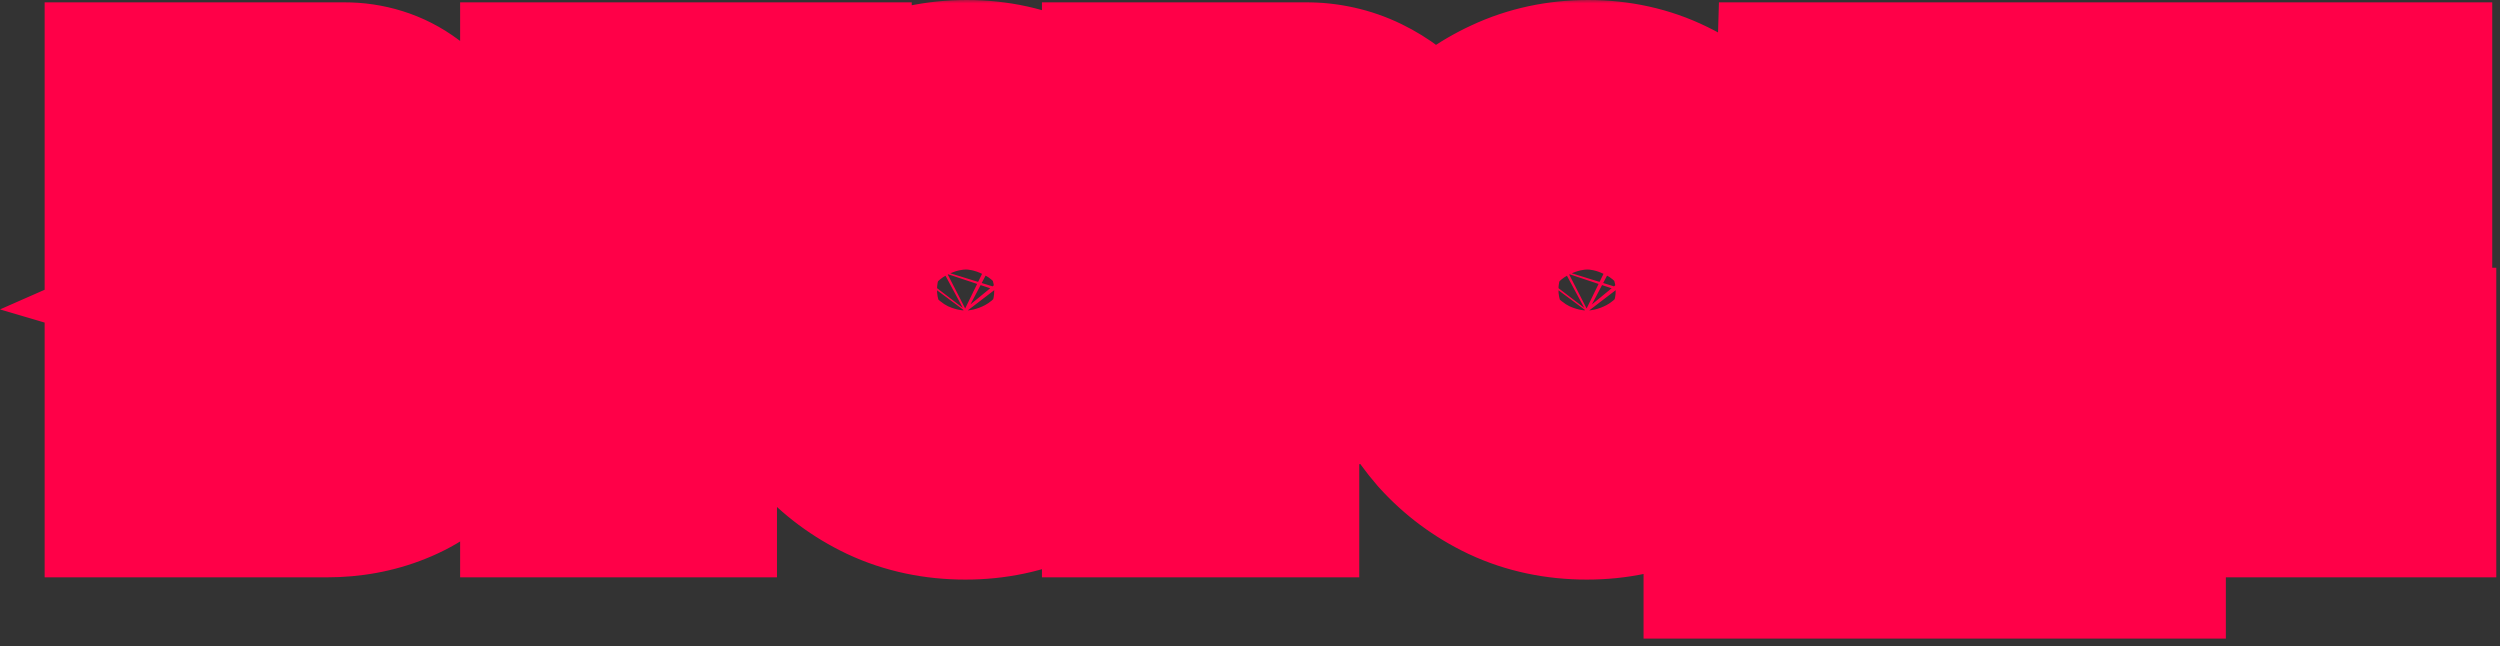 <?xml version="1.0" encoding="UTF-8"?> <svg xmlns="http://www.w3.org/2000/svg" width="294" height="76" viewBox="0 0 294 76" fill="none"><rect x="0" y="0" width="294" height="76" fill="#333333" stroke="none"/><mask id="path-1-outside-1_8_346" maskUnits="userSpaceOnUse" x="-0.672" y="-0.105" width="295" height="76" fill="black"><rect fill="white" x="-0.672" y="-0.105" width="295" height="76"></rect><path d="M50.566 43.196C50.566 45.316 50.018 47.1 48.923 48.549C47.827 49.962 46.343 51.04 44.471 51.782C42.633 52.524 40.619 52.895 38.429 52.895H20.25V15.265H40.39C42.156 15.265 43.676 15.742 44.948 16.696C46.255 17.615 47.244 18.816 47.916 20.3C48.622 21.749 48.976 23.268 48.976 24.858C48.976 26.66 48.516 28.374 47.598 29.999C46.679 31.624 45.336 32.826 43.57 33.603C45.725 34.239 47.421 35.387 48.658 37.048C49.93 38.709 50.566 40.758 50.566 43.196ZM43.199 41.818C43.199 40.864 43.004 40.016 42.616 39.274C42.227 38.497 41.697 37.896 41.026 37.472C40.39 37.013 39.648 36.783 38.8 36.783H27.564V46.694H38.429C39.312 46.694 40.107 46.482 40.814 46.058C41.556 45.599 42.139 44.998 42.563 44.256C42.987 43.514 43.199 42.701 43.199 41.818ZM27.564 21.519V31.006H37.316C38.128 31.006 38.87 30.812 39.542 30.423C40.213 30.034 40.743 29.487 41.132 28.78C41.556 28.073 41.768 27.225 41.768 26.236C41.768 25.282 41.573 24.452 41.185 23.745C40.831 23.038 40.337 22.491 39.701 22.102C39.1 21.713 38.411 21.519 37.634 21.519H27.564ZM69.112 52.895V15.265H92.219V21.678H76.373V52.895H69.112ZM113.531 53.16C110.775 53.16 108.267 52.63 106.005 51.57C103.779 50.51 101.854 49.079 100.228 47.277C98.638 45.44 97.402 43.39 96.518 41.129C95.635 38.832 95.193 36.483 95.193 34.08C95.193 31.571 95.653 29.186 96.571 26.925C97.525 24.628 98.815 22.597 100.44 20.83C102.101 19.028 104.044 17.615 106.27 16.59C108.532 15.53 111.005 15 113.69 15C116.411 15 118.884 15.548 121.11 16.643C123.372 17.738 125.297 19.205 126.887 21.042C128.477 22.879 129.714 24.929 130.597 27.19C131.481 29.451 131.922 31.783 131.922 34.186C131.922 36.659 131.463 39.044 130.544 41.341C129.626 43.602 128.336 45.634 126.675 47.436C125.05 49.203 123.107 50.598 120.845 51.623C118.619 52.648 116.181 53.16 113.531 53.16ZM102.613 34.08C102.613 35.705 102.861 37.278 103.355 38.797C103.85 40.316 104.557 41.677 105.475 42.878C106.429 44.044 107.578 44.98 108.92 45.687C110.298 46.358 111.853 46.694 113.584 46.694C115.351 46.694 116.923 46.341 118.301 45.634C119.679 44.892 120.828 43.92 121.746 42.719C122.665 41.482 123.354 40.122 123.813 38.638C124.308 37.119 124.555 35.599 124.555 34.08C124.555 32.455 124.29 30.9 123.76 29.416C123.266 27.897 122.541 26.554 121.587 25.388C120.669 24.187 119.52 23.25 118.142 22.579C116.8 21.872 115.28 21.519 113.584 21.519C111.782 21.519 110.192 21.89 108.814 22.632C107.472 23.339 106.341 24.293 105.422 25.494C104.504 26.695 103.797 28.038 103.302 29.522C102.843 31.006 102.613 32.525 102.613 34.08ZM137.533 52.895V15.265H153.486C155.217 15.265 156.807 15.618 158.256 16.325C159.704 17.032 160.959 17.986 162.019 19.187C163.114 20.388 163.962 21.731 164.563 23.215C165.163 24.699 165.464 26.218 165.464 27.773C165.464 29.893 164.969 31.907 163.98 33.815C162.99 35.723 161.63 37.278 159.899 38.479C158.167 39.68 156.118 40.281 153.751 40.281H144.847V52.895H137.533ZM144.847 33.868H153.327C154.21 33.868 155.005 33.621 155.712 33.126C156.418 32.631 156.984 31.925 157.408 31.006C157.832 30.052 158.044 28.974 158.044 27.773C158.044 26.466 157.796 25.353 157.302 24.434C156.842 23.515 156.224 22.826 155.447 22.367C154.705 21.908 153.892 21.678 153.009 21.678H144.847V33.868ZM186.613 53.16C183.857 53.16 181.349 52.63 179.087 51.57C176.861 50.51 174.936 49.079 173.31 47.277C171.72 45.44 170.484 43.39 169.6 41.129C168.717 38.832 168.275 36.483 168.275 34.08C168.275 31.571 168.735 29.186 169.653 26.925C170.607 24.628 171.897 22.597 173.522 20.83C175.183 19.028 177.126 17.615 179.352 16.59C181.614 15.53 184.087 15 186.772 15C189.493 15 191.966 15.548 194.192 16.643C196.454 17.738 198.379 19.205 199.969 21.042C201.559 22.879 202.796 24.929 203.679 27.19C204.563 29.451 205.004 31.783 205.004 34.186C205.004 36.659 204.545 39.044 203.626 41.341C202.708 43.602 201.418 45.634 199.757 47.436C198.132 49.203 196.189 50.598 193.927 51.623C191.701 52.648 189.263 53.16 186.613 53.16ZM175.695 34.08C175.695 35.705 175.943 37.278 176.437 38.797C176.932 40.316 177.639 41.677 178.557 42.878C179.511 44.044 180.66 44.98 182.002 45.687C183.38 46.358 184.935 46.694 186.666 46.694C188.433 46.694 190.005 46.341 191.383 45.634C192.761 44.892 193.91 43.92 194.828 42.719C195.747 41.482 196.436 40.122 196.895 38.638C197.39 37.119 197.637 35.599 197.637 34.08C197.637 32.455 197.372 30.9 196.842 29.416C196.348 27.897 195.623 26.554 194.669 25.388C193.751 24.187 192.602 23.25 191.224 22.579C189.882 21.872 188.362 21.519 186.666 21.519C184.864 21.519 183.274 21.89 181.896 22.632C180.554 23.339 179.423 24.293 178.504 25.494C177.586 26.695 176.879 28.038 176.384 29.522C175.925 31.006 175.695 32.525 175.695 34.08ZM208.283 60.103V46.482H210.297C211.251 46.482 212.081 46.111 212.788 45.369C213.495 44.627 214.095 43.443 214.59 41.818C215.085 40.193 215.473 38.09 215.756 35.511C216.074 32.896 216.286 29.734 216.392 26.024L216.71 15.265H241.779V46.482H246.761V60.103H240.348V52.895H214.696V60.103H208.283ZM219.042 46.482H234.518V21.678H223.335L223.229 26.978C223.123 30.653 222.911 33.78 222.593 36.359C222.31 38.938 221.886 41.058 221.321 42.719C220.791 44.38 220.031 45.634 219.042 46.482ZM278.564 46.482V52.895H252.435V15.265H278.087V21.678H259.749V30.741H275.596V36.677H259.749V46.482H278.564Z"></path></mask><path d="M50.566 43.196C50.566 45.316 50.018 47.1 48.923 48.549C47.827 49.962 46.343 51.04 44.471 51.782C42.633 52.524 40.619 52.895 38.429 52.895H20.25V15.265H40.39C42.156 15.265 43.676 15.742 44.948 16.696C46.255 17.615 47.244 18.816 47.916 20.3C48.622 21.749 48.976 23.268 48.976 24.858C48.976 26.66 48.516 28.374 47.598 29.999C46.679 31.624 45.336 32.826 43.57 33.603C45.725 34.239 47.421 35.387 48.658 37.048C49.93 38.709 50.566 40.758 50.566 43.196ZM43.199 41.818C43.199 40.864 43.004 40.016 42.616 39.274C42.227 38.497 41.697 37.896 41.026 37.472C40.39 37.013 39.648 36.783 38.8 36.783H27.564V46.694H38.429C39.312 46.694 40.107 46.482 40.814 46.058C41.556 45.599 42.139 44.998 42.563 44.256C42.987 43.514 43.199 42.701 43.199 41.818ZM27.564 21.519V31.006H37.316C38.128 31.006 38.87 30.812 39.542 30.423C40.213 30.034 40.743 29.487 41.132 28.78C41.556 28.073 41.768 27.225 41.768 26.236C41.768 25.282 41.573 24.452 41.185 23.745C40.831 23.038 40.337 22.491 39.701 22.102C39.1 21.713 38.411 21.519 37.634 21.519H27.564ZM69.112 52.895V15.265H92.219V21.678H76.373V52.895H69.112ZM113.531 53.16C110.775 53.16 108.267 52.63 106.005 51.57C103.779 50.51 101.854 49.079 100.228 47.277C98.638 45.44 97.402 43.39 96.518 41.129C95.635 38.832 95.193 36.483 95.193 34.08C95.193 31.571 95.653 29.186 96.571 26.925C97.525 24.628 98.815 22.597 100.44 20.83C102.101 19.028 104.044 17.615 106.27 16.59C108.532 15.53 111.005 15 113.69 15C116.411 15 118.884 15.548 121.11 16.643C123.372 17.738 125.297 19.205 126.887 21.042C128.477 22.879 129.714 24.929 130.597 27.19C131.481 29.451 131.922 31.783 131.922 34.186C131.922 36.659 131.463 39.044 130.544 41.341C129.626 43.602 128.336 45.634 126.675 47.436C125.05 49.203 123.107 50.598 120.845 51.623C118.619 52.648 116.181 53.16 113.531 53.16ZM102.613 34.08C102.613 35.705 102.861 37.278 103.355 38.797C103.85 40.316 104.557 41.677 105.475 42.878C106.429 44.044 107.578 44.98 108.92 45.687C110.298 46.358 111.853 46.694 113.584 46.694C115.351 46.694 116.923 46.341 118.301 45.634C119.679 44.892 120.828 43.92 121.746 42.719C122.665 41.482 123.354 40.122 123.813 38.638C124.308 37.119 124.555 35.599 124.555 34.08C124.555 32.455 124.29 30.9 123.76 29.416C123.266 27.897 122.541 26.554 121.587 25.388C120.669 24.187 119.52 23.25 118.142 22.579C116.8 21.872 115.28 21.519 113.584 21.519C111.782 21.519 110.192 21.89 108.814 22.632C107.472 23.339 106.341 24.293 105.422 25.494C104.504 26.695 103.797 28.038 103.302 29.522C102.843 31.006 102.613 32.525 102.613 34.08ZM137.533 52.895V15.265H153.486C155.217 15.265 156.807 15.618 158.256 16.325C159.704 17.032 160.959 17.986 162.019 19.187C163.114 20.388 163.962 21.731 164.563 23.215C165.163 24.699 165.464 26.218 165.464 27.773C165.464 29.893 164.969 31.907 163.98 33.815C162.99 35.723 161.63 37.278 159.899 38.479C158.167 39.68 156.118 40.281 153.751 40.281H144.847V52.895H137.533ZM144.847 33.868H153.327C154.21 33.868 155.005 33.621 155.712 33.126C156.418 32.631 156.984 31.925 157.408 31.006C157.832 30.052 158.044 28.974 158.044 27.773C158.044 26.466 157.796 25.353 157.302 24.434C156.842 23.515 156.224 22.826 155.447 22.367C154.705 21.908 153.892 21.678 153.009 21.678H144.847V33.868ZM186.613 53.16C183.857 53.16 181.349 52.63 179.087 51.57C176.861 50.51 174.936 49.079 173.31 47.277C171.72 45.44 170.484 43.39 169.6 41.129C168.717 38.832 168.275 36.483 168.275 34.08C168.275 31.571 168.735 29.186 169.653 26.925C170.607 24.628 171.897 22.597 173.522 20.83C175.183 19.028 177.126 17.615 179.352 16.59C181.614 15.53 184.087 15 186.772 15C189.493 15 191.966 15.548 194.192 16.643C196.454 17.738 198.379 19.205 199.969 21.042C201.559 22.879 202.796 24.929 203.679 27.19C204.563 29.451 205.004 31.783 205.004 34.186C205.004 36.659 204.545 39.044 203.626 41.341C202.708 43.602 201.418 45.634 199.757 47.436C198.132 49.203 196.189 50.598 193.927 51.623C191.701 52.648 189.263 53.16 186.613 53.16ZM175.695 34.08C175.695 35.705 175.943 37.278 176.437 38.797C176.932 40.316 177.639 41.677 178.557 42.878C179.511 44.044 180.66 44.98 182.002 45.687C183.38 46.358 184.935 46.694 186.666 46.694C188.433 46.694 190.005 46.341 191.383 45.634C192.761 44.892 193.91 43.92 194.828 42.719C195.747 41.482 196.436 40.122 196.895 38.638C197.39 37.119 197.637 35.599 197.637 34.08C197.637 32.455 197.372 30.9 196.842 29.416C196.348 27.897 195.623 26.554 194.669 25.388C193.751 24.187 192.602 23.25 191.224 22.579C189.882 21.872 188.362 21.519 186.666 21.519C184.864 21.519 183.274 21.89 181.896 22.632C180.554 23.339 179.423 24.293 178.504 25.494C177.586 26.695 176.879 28.038 176.384 29.522C175.925 31.006 175.695 32.525 175.695 34.08ZM208.283 60.103V46.482H210.297C211.251 46.482 212.081 46.111 212.788 45.369C213.495 44.627 214.095 43.443 214.59 41.818C215.085 40.193 215.473 38.09 215.756 35.511C216.074 32.896 216.286 29.734 216.392 26.024L216.71 15.265H241.779V46.482H246.761V60.103H240.348V52.895H214.696V60.103H208.283ZM219.042 46.482H234.518V21.678H223.335L223.229 26.978C223.123 30.653 222.911 33.78 222.593 36.359C222.31 38.938 221.886 41.058 221.321 42.719C220.791 44.38 220.031 45.634 219.042 46.482ZM278.564 46.482V52.895H252.435V15.265H278.087V21.678H259.749V30.741H275.596V36.677H259.749V46.482H278.564Z" fill="white"></path><path d="M48.923 48.549L60.779 57.738L60.834 57.667L60.888 57.596L48.923 48.549ZM44.471 51.782L38.945 37.837L38.899 37.855L38.854 37.873L44.471 51.782ZM20.25 52.895H5.25V67.895H20.25V52.895ZM20.25 15.265V0.265H5.25V15.265H20.25ZM44.948 16.696L35.948 28.696L36.133 28.835L36.323 28.969L44.948 16.696ZM47.916 20.3L34.249 26.483L34.339 26.681L34.434 26.876L47.916 20.3ZM47.598 29.999L34.539 22.618L47.598 29.999ZM43.57 33.603L37.529 19.873L0 36.386L39.324 47.99L43.57 33.603ZM48.658 37.048L36.627 46.007L36.688 46.089L36.749 46.169L48.658 37.048ZM42.616 39.274L29.199 45.982L29.262 46.109L29.328 46.234L42.616 39.274ZM41.026 37.472L32.243 49.632L32.621 49.905L33.016 50.154L41.026 37.472ZM27.564 36.783V21.783H12.564V36.783H27.564ZM27.564 46.694H12.564V61.694H27.564V46.694ZM40.814 46.058L48.531 58.92L48.62 58.867L48.709 58.812L40.814 46.058ZM42.563 44.256L55.586 51.698L55.586 51.698L42.563 44.256ZM27.564 21.519V6.519H12.564V21.519H27.564ZM27.564 31.006H12.564V46.006H27.564V31.006ZM41.132 28.78L28.269 21.063L28.124 21.304L27.988 21.551L41.132 28.78ZM41.185 23.745L27.768 30.453L27.9 30.716L28.041 30.974L41.185 23.745ZM39.701 22.102L31.552 34.696L31.714 34.8L31.879 34.901L39.701 22.102ZM50.566 43.196H35.566C35.566 42.963 35.596 42.435 35.815 41.723C36.041 40.987 36.419 40.215 36.958 39.502L48.923 48.549L60.888 57.596C64.269 53.123 65.566 48.014 65.566 43.196H50.566ZM48.923 48.549L37.066 39.36C37.41 38.916 37.797 38.553 38.174 38.28C38.542 38.013 38.827 37.883 38.945 37.837L44.471 51.782L49.996 65.727C54.044 64.123 57.837 61.534 60.779 57.738L48.923 48.549ZM44.471 51.782L38.854 37.873C38.901 37.854 38.913 37.856 38.865 37.865C38.814 37.874 38.675 37.895 38.429 37.895V52.895V67.895C42.341 67.895 46.286 67.226 50.088 65.691L44.471 51.782ZM38.429 52.895V37.895H20.25V52.895V67.895H38.429V52.895ZM20.25 52.895H35.25V15.265H20.25H5.25V52.895H20.25ZM20.25 15.265V30.265H40.39V15.265V0.265H20.25V15.265ZM40.39 15.265V30.265C39.914 30.265 39.205 30.199 38.361 29.934C37.501 29.664 36.674 29.241 35.948 28.696L44.948 16.696L53.948 4.696C49.791 1.579 45.022 0.265 40.39 0.265V15.265ZM44.948 16.696L36.323 28.969C35.903 28.674 35.477 28.29 35.091 27.822C34.707 27.355 34.433 26.889 34.249 26.483L47.916 20.3L61.582 14.117C59.828 10.239 57.119 6.915 53.572 4.423L44.948 16.696ZM47.916 20.3L34.434 26.876C34.309 26.621 34.188 26.299 34.1 25.924C34.013 25.548 33.976 25.184 33.976 24.858H48.976H63.976C63.976 20.957 63.089 17.192 61.397 13.724L47.916 20.3ZM48.976 24.858H33.976C33.976 24.468 34.027 24.041 34.143 23.611C34.257 23.184 34.409 22.849 34.539 22.618L47.598 29.999L60.656 37.38C62.8 33.587 63.976 29.342 63.976 24.858H48.976ZM47.598 29.999L34.539 22.618C34.855 22.059 35.308 21.47 35.9 20.94C36.487 20.415 37.069 20.076 37.529 19.873L43.57 33.603L49.611 47.333C54.233 45.299 58.088 41.924 60.656 37.38L47.598 29.999ZM43.57 33.603L39.324 47.99C39.064 47.913 38.597 47.733 38.048 47.362C37.488 46.983 37.002 46.51 36.627 46.007L48.658 37.048L60.688 28.089C57.344 23.598 52.803 20.688 47.815 19.216L43.57 33.603ZM48.658 37.048L36.749 46.169C36.282 45.559 35.955 44.896 35.763 44.276C35.578 43.681 35.566 43.283 35.566 43.196H50.566H65.566C65.566 38.028 64.163 32.623 60.566 27.927L48.658 37.048ZM43.199 41.818H58.199C58.199 38.779 57.564 35.486 55.903 32.314L42.616 39.274L29.328 46.234C28.444 44.547 28.199 42.949 28.199 41.818H43.199ZM42.616 39.274L56.032 32.566C54.539 29.58 52.236 26.811 49.035 24.79L41.026 37.472L33.016 50.154C31.158 48.981 29.915 47.413 29.199 45.982L42.616 39.274ZM41.026 37.472L49.808 25.312C46.406 22.855 42.531 21.783 38.8 21.783V36.783V51.783C36.764 51.783 34.373 51.171 32.243 49.632L41.026 37.472ZM38.8 36.783V21.783H27.564V36.783V51.783H38.8V36.783ZM27.564 36.783H12.564V46.694H27.564H42.564V36.783H27.564ZM27.564 46.694V61.694H38.429V46.694V31.694H27.564V46.694ZM38.429 46.694V61.694C41.828 61.694 45.325 60.844 48.531 58.92L40.814 46.058L33.096 33.196C34.889 32.12 36.796 31.694 38.429 31.694V46.694ZM40.814 46.058L48.709 58.812C51.529 57.066 53.895 54.658 55.586 51.698L42.563 44.256L29.539 36.814C30.382 35.338 31.582 34.131 32.918 33.304L40.814 46.058ZM42.563 44.256L55.586 51.698C57.35 48.611 58.199 45.22 58.199 41.818H43.199H28.199C28.199 40.182 28.623 38.417 29.539 36.814L42.563 44.256ZM27.564 21.519H12.564V31.006H27.564H42.564V21.519H27.564ZM27.564 31.006V46.006H37.316V31.006V16.006H27.564V31.006ZM37.316 31.006V46.006C40.637 46.006 43.991 45.179 47.057 43.404L39.542 30.423L32.026 17.442C33.749 16.444 35.62 16.006 37.316 16.006V31.006ZM39.542 30.423L47.057 43.404C50.19 41.591 52.624 39.01 54.275 36.009L41.132 28.78L27.988 21.551C28.862 19.963 30.236 18.478 32.026 17.442L39.542 30.423ZM41.132 28.78L53.994 36.497C56.074 33.031 56.768 29.397 56.768 26.236H41.768H26.768C26.768 25.054 27.037 23.116 28.269 21.063L41.132 28.78ZM41.768 26.236H56.768C56.768 23.217 56.14 19.811 54.328 16.516L41.185 23.745L28.041 30.974C27.007 29.093 26.768 27.347 26.768 26.236H41.768ZM41.185 23.745L54.601 17.037C53.069 13.973 50.703 11.247 47.522 9.303L39.701 22.102L31.879 34.901C29.97 33.735 28.593 32.103 27.768 30.453L41.185 23.745ZM39.701 22.102L47.849 9.508C44.611 7.413 41.042 6.519 37.634 6.519V21.519V36.519C35.78 36.519 33.589 36.014 31.552 34.696L39.701 22.102ZM37.634 21.519V6.519H27.564V21.519V36.519H37.634V21.519ZM69.112 52.895H54.111V67.895H69.112V52.895ZM69.112 15.265V0.265H54.111V15.265H69.112ZM92.219 15.265H107.219V0.265H92.219V15.265ZM92.219 21.678V36.678H107.219V21.678H92.219ZM76.373 21.678V6.678H61.373V21.678H76.373ZM76.373 52.895V67.895H91.373V52.895H76.373ZM69.112 52.895H84.112V15.265H69.112H54.111V52.895H69.112ZM69.112 15.265V30.265H92.219V15.265V0.265H69.112V15.265ZM92.219 15.265H77.219V21.678H92.219H107.219V15.265H92.219ZM92.219 21.678V6.678H76.373V21.678V36.678H92.219V21.678ZM76.373 21.678H61.373V52.895H76.373H91.373V21.678H76.373ZM76.373 52.895V37.895H69.112V52.895V67.895H76.373V52.895ZM106.005 51.57L99.556 65.113L99.597 65.132L99.639 65.152L106.005 51.57ZM100.228 47.277L88.886 57.093L88.987 57.209L89.09 57.324L100.228 47.277ZM96.518 41.129L82.518 46.514L82.532 46.55L82.546 46.587L96.518 41.129ZM96.571 26.925L82.719 21.171L82.696 21.225L82.674 21.279L96.571 26.925ZM100.44 20.83L89.41 10.665L89.401 10.674L100.44 20.83ZM106.27 16.59L112.542 30.216L112.59 30.194L112.637 30.172L106.27 16.59ZM121.11 16.643L114.488 30.102L114.529 30.122L114.571 30.143L121.11 16.643ZM126.887 21.042L115.545 30.858L115.545 30.858L126.887 21.042ZM130.597 27.19L144.569 21.732V21.732L130.597 27.19ZM130.544 41.341L144.441 46.987L144.456 46.949L144.471 46.912L130.544 41.341ZM126.675 47.436L115.645 37.271L115.636 37.28L126.675 47.436ZM120.845 51.623L114.654 37.96L114.614 37.979L114.573 37.997L120.845 51.623ZM103.355 38.797L89.092 43.441V43.441L103.355 38.797ZM105.475 42.878L93.56 51.99L93.71 52.186L93.866 52.377L105.475 42.878ZM108.92 45.687L101.934 58.961L102.141 59.07L102.351 59.172L108.92 45.687ZM118.301 45.634L125.146 58.981L125.28 58.913L125.413 58.841L118.301 45.634ZM121.746 42.719L133.662 51.831L133.725 51.748L133.787 51.664L121.746 42.719ZM123.813 38.638L109.55 33.994L109.516 34.098L109.484 34.203L123.813 38.638ZM123.76 29.416L109.497 34.06L109.563 34.261L109.634 34.461L123.76 29.416ZM121.587 25.388L109.672 34.5L109.822 34.696L109.978 34.887L121.587 25.388ZM118.142 22.579L111.156 35.853L111.363 35.962L111.573 36.064L118.142 22.579ZM108.814 22.632L115.8 35.906L115.863 35.873L115.926 35.839L108.814 22.632ZM105.422 25.494L93.507 16.382L93.507 16.382L105.422 25.494ZM103.302 29.522L89.072 24.779L89.021 24.932L88.973 25.087L103.302 29.522ZM113.531 53.16V38.16C112.746 38.16 112.442 38.021 112.372 37.988L106.005 51.57L99.639 65.152C104.091 67.239 108.805 68.16 113.531 68.16V53.16ZM106.005 51.57L112.454 38.027C111.977 37.8 111.652 37.547 111.367 37.23L100.228 47.277L89.09 57.324C92.055 60.611 95.582 63.22 99.556 65.113L106.005 51.57ZM100.228 47.277L111.571 37.461C111.098 36.915 110.751 36.339 110.49 35.671L96.518 41.129L82.546 46.587C84.052 50.441 86.178 53.964 88.886 57.093L100.228 47.277ZM96.518 41.129L110.518 35.744C110.28 35.124 110.193 34.597 110.193 34.08H95.193H80.193C80.193 38.368 80.99 42.541 82.518 46.514L96.518 41.129ZM95.193 34.08H110.193C110.193 33.452 110.298 32.989 110.468 32.571L96.571 26.925L82.674 21.279C81.007 25.384 80.193 29.691 80.193 34.08H95.193ZM96.571 26.925L110.424 32.679C110.729 31.944 111.085 31.415 111.479 30.986L100.44 20.83L89.401 10.674C86.545 13.778 84.321 17.313 82.719 21.171L96.571 26.925ZM100.44 20.83L111.471 30.995C111.789 30.649 112.115 30.412 112.542 30.216L106.27 16.59L99.998 2.964C95.973 4.817 92.413 7.407 89.41 10.665L100.44 20.83ZM106.27 16.59L112.637 30.172C112.759 30.115 113.037 30 113.69 30V15V4.76837e-07C108.973 4.76837e-07 104.305 0.945 99.904 3.008L106.27 16.59ZM113.69 15V30C114.04 30 114.246 30.035 114.343 30.056C114.434 30.076 114.472 30.094 114.488 30.102L121.11 16.643L127.733 3.184C123.253 0.98 118.482 4.76837e-07 113.69 4.76837e-07V15ZM121.11 16.643L114.571 30.143C115.062 30.38 115.335 30.615 115.545 30.858L126.887 21.042L138.23 11.226C135.26 7.794 131.681 5.096 127.649 3.143L121.11 16.643ZM126.887 21.042L115.545 30.858C116.017 31.404 116.364 31.98 116.625 32.648L130.597 27.19L144.569 21.732C143.063 17.878 140.937 14.355 138.23 11.226L126.887 21.042ZM130.597 27.19L116.625 32.648C116.837 33.188 116.922 33.671 116.922 34.186H131.922H146.922C146.922 29.896 146.125 25.714 144.569 21.732L130.597 27.19ZM131.922 34.186H116.922C116.922 34.751 116.827 35.245 116.617 35.77L130.544 41.341L144.471 46.912C146.099 42.844 146.922 38.568 146.922 34.186H131.922ZM130.544 41.341L116.647 35.695C116.408 36.284 116.092 36.786 115.645 37.271L126.675 47.436L137.706 57.601C140.58 54.482 142.843 50.921 144.441 46.987L130.544 41.341ZM126.675 47.436L115.636 37.28C115.422 37.513 115.145 37.738 114.654 37.96L120.845 51.623L127.036 65.286C131.069 63.459 134.678 60.892 137.714 57.592L126.675 47.436ZM120.845 51.623L114.573 37.997C114.47 38.045 114.195 38.16 113.531 38.16V53.16V68.16C118.168 68.16 122.768 67.251 127.117 65.249L120.845 51.623ZM102.613 34.08H87.613C87.613 37.255 88.101 40.396 89.092 43.441L103.355 38.797L117.618 34.153C117.617 34.148 117.616 34.146 117.616 34.147C117.617 34.148 117.617 34.148 117.617 34.147C117.616 34.147 117.616 34.142 117.615 34.132C117.614 34.123 117.613 34.105 117.613 34.08H102.613ZM103.355 38.797L89.092 43.441C90.082 46.48 91.555 49.368 93.56 51.99L105.475 42.878L117.391 33.766C117.466 33.865 117.525 33.961 117.567 34.042C117.609 34.121 117.622 34.164 117.618 34.153L103.355 38.797ZM105.475 42.878L93.866 52.377C96.102 55.109 98.826 57.325 101.934 58.961L108.92 45.687L115.906 32.413C116.098 32.514 116.313 32.651 116.531 32.83C116.75 33.008 116.935 33.197 117.085 33.379L105.475 42.878ZM108.92 45.687L102.351 59.172C106.026 60.962 109.873 61.694 113.584 61.694V46.694V31.694C113.833 31.694 114.57 31.754 115.49 32.202L108.92 45.687ZM113.584 46.694V61.694C117.394 61.694 121.369 60.918 125.146 58.981L118.301 45.634L111.457 32.287C112.478 31.763 113.308 31.694 113.584 31.694V46.694ZM118.301 45.634L125.413 58.841C128.597 57.126 131.405 54.782 133.662 51.831L121.746 42.719L109.831 33.607C110.25 33.059 110.761 32.658 111.19 32.427L118.301 45.634ZM121.746 42.719L133.787 51.664C135.727 49.053 137.186 46.165 138.143 43.073L123.813 38.638L109.484 34.203C109.499 34.154 109.527 34.08 109.571 33.994C109.614 33.907 109.662 33.832 109.705 33.774L121.746 42.719ZM123.813 38.638L138.076 43.282C139.034 40.341 139.555 37.256 139.555 34.08H124.555H109.555C109.555 34.052 109.556 34.026 109.558 34.003C109.56 33.979 109.563 33.961 109.565 33.949C109.569 33.923 109.569 33.937 109.55 33.994L123.813 38.638ZM124.555 34.08H139.555C139.555 30.79 139.013 27.525 137.886 24.371L123.76 29.416L109.634 34.461C109.606 34.382 109.584 34.297 109.57 34.215C109.556 34.135 109.555 34.086 109.555 34.08H124.555ZM123.76 29.416L138.023 24.772C136.988 21.592 135.399 18.581 133.197 15.889L121.587 25.388L109.978 34.887C109.842 34.721 109.73 34.55 109.645 34.391C109.56 34.234 109.516 34.116 109.497 34.06L123.76 29.416ZM121.587 25.388L133.503 16.276C131.147 13.195 128.158 10.773 124.712 9.094L118.142 22.579L111.573 36.064C110.882 35.727 110.191 35.178 109.672 34.5L121.587 25.388ZM118.142 22.579L125.128 9.305C121.388 7.337 117.424 6.519 113.584 6.519V21.519V36.519C113.137 36.519 112.211 36.408 111.156 35.853L118.142 22.579ZM113.584 21.519V6.519C109.679 6.519 105.577 7.339 101.703 9.425L108.814 22.632L115.926 35.839C114.807 36.441 113.886 36.519 113.584 36.519V21.519ZM108.814 22.632L101.828 9.358C98.567 11.075 95.752 13.447 93.507 16.382L105.422 25.494L117.338 34.606C116.93 35.139 116.377 35.602 115.8 35.906L108.814 22.632ZM105.422 25.494L93.507 16.382C91.546 18.947 90.073 21.775 89.072 24.779L103.302 29.522L117.533 34.265C117.53 34.272 117.514 34.317 117.477 34.388C117.439 34.46 117.392 34.535 117.338 34.606L105.422 25.494ZM103.302 29.522L88.973 25.087C88.069 28.008 87.613 31.023 87.613 34.08H102.613H117.613C117.613 34.028 117.617 34.004 117.632 33.957L103.302 29.522ZM137.533 52.895H122.533V67.895H137.533V52.895ZM137.533 15.265V0.265H122.533V15.265H137.533ZM158.256 16.325L164.832 2.843L164.832 2.843L158.256 16.325ZM162.019 19.187L150.771 29.111L150.852 29.203L150.934 29.293L162.019 19.187ZM164.563 23.215L178.467 17.587L178.467 17.587L164.563 23.215ZM163.98 33.815L177.296 40.72V40.72L163.98 33.815ZM159.899 38.479L168.45 50.803L159.899 38.479ZM144.847 40.281V25.281H129.847V40.281H144.847ZM144.847 52.895V67.895H159.847V52.895H144.847ZM144.847 33.868H129.847V48.868H144.847V33.868ZM155.712 33.126L164.314 45.414L164.314 45.414L155.712 33.126ZM157.408 31.006L171.027 37.292L171.072 37.195L171.115 37.098L157.408 31.006ZM157.302 24.434L143.885 31.142L143.987 31.345L144.095 31.546L157.302 24.434ZM155.447 22.367L147.551 35.121L147.683 35.202L147.816 35.281L155.447 22.367ZM144.847 21.678V6.678H129.847V21.678H144.847ZM137.533 52.895H152.533V15.265H137.533H122.533V52.895H137.533ZM137.533 15.265V30.265H153.486V15.265V0.265H137.533V15.265ZM153.486 15.265V30.265C153.325 30.265 153.061 30.248 152.723 30.173C152.381 30.097 152.024 29.975 151.679 29.806L158.256 16.325L164.832 2.843C161.186 1.065 157.324 0.265 153.486 0.265V15.265ZM158.256 16.325L151.679 29.806C151.541 29.739 151.375 29.641 151.203 29.51C151.03 29.378 150.885 29.24 150.771 29.111L162.019 19.187L173.266 9.263C170.891 6.57 168.046 4.411 164.832 2.843L158.256 16.325ZM162.019 19.187L150.934 29.293C150.903 29.259 150.851 29.195 150.794 29.105C150.737 29.014 150.691 28.923 150.659 28.843L164.563 23.215L178.467 17.587C177.189 14.429 175.378 11.575 173.103 9.081L162.019 19.187ZM164.563 23.215L150.659 28.843C150.615 28.736 150.563 28.577 150.523 28.376C150.483 28.174 150.464 27.968 150.464 27.773H165.464H180.464C180.464 24.232 179.769 20.805 178.467 17.587L164.563 23.215ZM165.464 27.773H150.464C150.464 27.654 150.479 27.485 150.526 27.296C150.572 27.107 150.631 26.973 150.664 26.91L163.98 33.815L177.296 40.72C179.376 36.709 180.464 32.331 180.464 27.773H165.464ZM163.98 33.815L150.664 26.91C150.701 26.839 150.785 26.699 150.929 26.534C151.074 26.369 151.224 26.241 151.348 26.155L159.899 38.479L168.45 50.803C172.228 48.181 175.206 44.75 177.296 40.72L163.98 33.815ZM159.899 38.479L151.348 26.155C151.823 25.825 152.344 25.583 152.844 25.436C153.33 25.294 153.66 25.281 153.751 25.281V40.281V55.281C158.783 55.281 163.904 53.958 168.45 50.803L159.899 38.479ZM153.751 40.281V25.281H144.847V40.281V55.281H153.751V40.281ZM144.847 40.281H129.847V52.895H144.847H159.847V40.281H144.847ZM144.847 52.895V37.895H137.533V52.895V67.895H144.847V52.895ZM144.847 33.868V48.868H153.327V33.868V18.868H144.847V33.868ZM153.327 33.868V48.868C157.209 48.868 161.022 47.719 164.314 45.414L155.712 33.126L147.11 20.837C148.988 19.523 151.212 18.868 153.327 18.868V33.868ZM155.712 33.126L164.314 45.414C167.545 43.153 169.685 40.2 171.027 37.292L157.408 31.006L143.788 24.72C144.282 23.65 145.292 22.11 147.11 20.837L155.712 33.126ZM157.408 31.006L171.115 37.098C172.511 33.958 173.044 30.758 173.044 27.773H158.044H143.044C143.044 27.19 143.153 26.146 143.701 24.914L157.408 31.006ZM158.044 27.773H173.044C173.044 24.6 172.442 20.912 170.509 17.323L157.302 24.434L144.095 31.546C143.151 29.794 143.044 28.332 143.044 27.773H158.044ZM157.302 24.434L170.718 17.726C169.15 14.59 166.67 11.576 163.078 9.453L155.447 22.367L147.816 35.281C145.778 34.077 144.535 32.441 143.885 31.142L157.302 24.434ZM155.447 22.367L163.342 9.613C160.198 7.667 156.646 6.678 153.009 6.678V21.678V36.678C151.139 36.678 149.212 36.149 147.551 35.121L155.447 22.367ZM153.009 21.678V6.678H144.847V21.678V36.678H153.009V21.678ZM144.847 21.678H129.847V33.868H144.847H159.847V21.678H144.847ZM179.087 51.57L172.638 65.113L172.679 65.132L172.721 65.152L179.087 51.57ZM173.31 47.277L161.968 57.093L162.069 57.209L162.172 57.324L173.31 47.277ZM169.6 41.129L155.6 46.514L155.614 46.55L155.628 46.587L169.6 41.129ZM169.653 26.925L155.801 21.171L155.778 21.225L155.756 21.279L169.653 26.925ZM173.522 20.83L162.492 10.665L162.483 10.674L173.522 20.83ZM179.352 16.59L185.624 30.216L185.672 30.194L185.719 30.172L179.352 16.59ZM194.192 16.643L187.57 30.102L187.611 30.122L187.653 30.143L194.192 16.643ZM199.969 21.042L188.627 30.858L188.627 30.858L199.969 21.042ZM203.679 27.19L217.651 21.732V21.732L203.679 27.19ZM203.626 41.341L217.523 46.987L217.538 46.949L217.553 46.912L203.626 41.341ZM199.757 47.436L188.727 37.271L188.718 37.28L199.757 47.436ZM193.927 51.623L187.736 37.96L187.696 37.979L187.655 37.997L193.927 51.623ZM176.437 38.797L162.174 43.441V43.441L176.437 38.797ZM178.557 42.878L166.642 51.99L166.792 52.186L166.948 52.377L178.557 42.878ZM182.002 45.687L175.016 58.961L175.223 59.07L175.433 59.172L182.002 45.687ZM191.383 45.634L198.228 58.981L198.362 58.913L198.495 58.841L191.383 45.634ZM194.828 42.719L206.744 51.831L206.807 51.748L206.869 51.664L194.828 42.719ZM196.895 38.638L182.632 33.994L182.598 34.098L182.566 34.203L196.895 38.638ZM196.842 29.416L182.579 34.06L182.645 34.261L182.716 34.461L196.842 29.416ZM194.669 25.388L182.754 34.5L182.904 34.696L183.06 34.887L194.669 25.388ZM191.224 22.579L184.238 35.853L184.445 35.962L184.655 36.064L191.224 22.579ZM181.896 22.632L188.883 35.906L188.945 35.873L189.008 35.839L181.896 22.632ZM178.504 25.494L166.589 16.382V16.382L178.504 25.494ZM176.384 29.522L162.154 24.779L162.103 24.932L162.055 25.087L176.384 29.522ZM186.613 53.16V38.16C185.828 38.16 185.524 38.021 185.454 37.988L179.087 51.57L172.721 65.152C177.173 67.239 181.887 68.16 186.613 68.16V53.16ZM179.087 51.57L185.536 38.027C185.059 37.8 184.734 37.547 184.449 37.23L173.31 47.277L162.172 57.324C165.137 60.611 168.664 63.22 172.638 65.113L179.087 51.57ZM173.31 47.277L184.653 37.461C184.18 36.915 183.833 36.339 183.572 35.671L169.6 41.129L155.628 46.587C157.134 50.441 159.26 53.964 161.968 57.093L173.31 47.277ZM169.6 41.129L183.6 35.744C183.362 35.124 183.275 34.597 183.275 34.08H168.275H153.275C153.275 38.368 154.072 42.541 155.6 46.514L169.6 41.129ZM168.275 34.08H183.275C183.275 33.452 183.38 32.989 183.55 32.571L169.653 26.925L155.756 21.279C154.089 25.384 153.275 29.691 153.275 34.08H168.275ZM169.653 26.925L183.506 32.679C183.811 31.944 184.167 31.415 184.561 30.986L173.522 20.83L162.483 10.674C159.627 13.778 157.403 17.313 155.801 21.171L169.653 26.925ZM173.522 20.83L184.553 30.995C184.871 30.649 185.197 30.412 185.624 30.216L179.352 16.59L173.08 2.964C169.055 4.817 165.495 7.407 162.492 10.665L173.522 20.83ZM179.352 16.59L185.719 30.172C185.841 30.115 186.119 30 186.772 30V15V4.76837e-07C182.055 4.76837e-07 177.387 0.945 172.986 3.008L179.352 16.59ZM186.772 15V30C187.122 30 187.328 30.035 187.425 30.056C187.516 30.076 187.554 30.094 187.57 30.102L194.192 16.643L200.815 3.184C196.335 0.98 191.564 4.76837e-07 186.772 4.76837e-07V15ZM194.192 16.643L187.653 30.143C188.144 30.38 188.417 30.615 188.627 30.858L199.969 21.042L211.312 11.226C208.342 7.794 204.764 5.096 200.731 3.143L194.192 16.643ZM199.969 21.042L188.627 30.858C189.099 31.404 189.446 31.98 189.707 32.648L203.679 27.19L217.651 21.732C216.145 17.878 214.019 14.355 211.312 11.226L199.969 21.042ZM203.679 27.19L189.707 32.648C189.919 33.188 190.004 33.671 190.004 34.186H205.004H220.004C220.004 29.896 219.207 25.714 217.651 21.732L203.679 27.19ZM205.004 34.186H190.004C190.004 34.751 189.909 35.245 189.699 35.77L203.626 41.341L217.553 46.912C219.181 42.844 220.004 38.568 220.004 34.186H205.004ZM203.626 41.341L189.729 35.695C189.49 36.284 189.174 36.786 188.727 37.271L199.757 47.436L210.788 57.601C213.662 54.482 215.925 50.921 217.523 46.987L203.626 41.341ZM199.757 47.436L188.718 37.28C188.504 37.513 188.227 37.738 187.736 37.96L193.927 51.623L200.118 65.286C204.151 63.459 207.76 60.892 210.796 57.592L199.757 47.436ZM193.927 51.623L187.655 37.997C187.552 38.045 187.277 38.16 186.613 38.16V53.16V68.16C191.25 68.16 195.85 67.251 200.199 65.249L193.927 51.623ZM175.695 34.08H160.695C160.695 37.255 161.183 40.396 162.174 43.441L176.437 38.797L190.7 34.153C190.699 34.148 190.698 34.146 190.698 34.147C190.699 34.148 190.699 34.148 190.699 34.147C190.698 34.147 190.698 34.142 190.697 34.132C190.696 34.123 190.695 34.105 190.695 34.08H175.695ZM176.437 38.797L162.174 43.441C163.164 46.48 164.637 49.368 166.642 51.99L178.557 42.878L190.473 33.766C190.549 33.865 190.607 33.961 190.649 34.042C190.691 34.121 190.704 34.164 190.7 34.153L176.437 38.797ZM178.557 42.878L166.948 52.377C169.184 55.109 171.908 57.325 175.016 58.961L182.002 45.687L188.989 32.413C189.18 32.514 189.395 32.651 189.613 32.83C189.832 33.008 190.017 33.197 190.167 33.379L178.557 42.878ZM182.002 45.687L175.433 59.172C179.108 60.962 182.955 61.694 186.666 61.694V46.694V31.694C186.915 31.694 187.652 31.754 188.572 32.202L182.002 45.687ZM186.666 46.694V61.694C190.476 61.694 194.451 60.918 198.228 58.981L191.383 45.634L184.539 32.287C185.56 31.763 186.39 31.694 186.666 31.694V46.694ZM191.383 45.634L198.495 58.841C201.679 57.126 204.487 54.782 206.744 51.831L194.828 42.719L182.913 33.607C183.332 33.059 183.843 32.658 184.272 32.427L191.383 45.634ZM194.828 42.719L206.869 51.664C208.809 49.053 210.268 46.165 211.225 43.073L196.895 38.638L182.566 34.203C182.581 34.154 182.609 34.08 182.653 33.994C182.697 33.907 182.744 33.832 182.787 33.774L194.828 42.719ZM196.895 38.638L211.158 43.282C212.116 40.341 212.637 37.256 212.637 34.08H197.637H182.637C182.637 34.052 182.638 34.026 182.64 34.003C182.642 33.979 182.645 33.961 182.647 33.949C182.651 33.923 182.651 33.937 182.632 33.994L196.895 38.638ZM197.637 34.08H212.637C212.637 30.79 212.095 27.525 210.968 24.371L196.842 29.416L182.716 34.461C182.688 34.382 182.666 34.297 182.652 34.215C182.638 34.135 182.637 34.086 182.637 34.08H197.637ZM196.842 29.416L211.105 24.772C210.07 21.592 208.481 18.581 206.279 15.889L194.669 25.388L183.06 34.887C182.924 34.721 182.812 34.55 182.727 34.391C182.642 34.234 182.598 34.116 182.579 34.06L196.842 29.416ZM194.669 25.388L206.585 16.276C204.229 13.195 201.24 10.773 197.794 9.094L191.224 22.579L184.655 36.064C183.964 35.727 183.273 35.178 182.754 34.5L194.669 25.388ZM191.224 22.579L198.211 9.305C194.47 7.337 190.506 6.519 186.666 6.519V21.519V36.519C186.219 36.519 185.293 36.408 184.238 35.853L191.224 22.579ZM186.666 21.519V6.519C182.761 6.519 178.659 7.339 174.785 9.425L181.896 22.632L189.008 35.839C187.889 36.441 186.968 36.519 186.666 36.519V21.519ZM181.896 22.632L174.91 9.358C171.648 11.075 168.834 13.447 166.589 16.382L178.504 25.494L190.42 34.606C190.012 35.139 189.459 35.602 188.883 35.906L181.896 22.632ZM178.504 25.494L166.589 16.382C164.628 18.947 163.155 21.775 162.154 24.779L176.384 29.522L190.615 34.265C190.612 34.272 190.596 34.317 190.559 34.388C190.521 34.46 190.474 34.535 190.42 34.606L178.504 25.494ZM176.384 29.522L162.055 25.087C161.151 28.008 160.695 31.023 160.695 34.08H175.695H190.695C190.695 34.028 190.699 34.004 190.714 33.957L176.384 29.522ZM208.283 60.103H193.283V75.103H208.283V60.103ZM208.283 46.482V31.482H193.283V46.482H208.283ZM212.788 45.369L201.926 35.024V35.024L212.788 45.369ZM214.59 41.818L228.94 46.185V46.185L214.59 41.818ZM215.756 35.511L200.866 33.7L200.855 33.788L200.845 33.877L215.756 35.511ZM216.392 26.024L201.398 25.581L201.398 25.588L201.398 25.596L216.392 26.024ZM216.71 15.265V0.265H202.147L201.716 14.822L216.71 15.265ZM241.779 15.265H256.779V0.265H241.779V15.265ZM241.779 46.482H226.779V61.482H241.779V46.482ZM246.761 46.482H261.761V31.482H246.761V46.482ZM246.761 60.103V75.103H261.761V60.103H246.761ZM240.348 60.103H225.348V75.103H240.348V60.103ZM240.348 52.895H255.348V37.895H240.348V52.895ZM214.696 52.895V37.895H199.696V52.895H214.696ZM214.696 60.103V75.103H229.696V60.103H214.696ZM219.042 46.482L209.28 35.093L178.493 61.482H219.042V46.482ZM234.518 46.482V61.482H249.518V46.482H234.518ZM234.518 21.678H249.518V6.678H234.518V21.678ZM223.335 21.678V6.678H208.632L208.338 21.378L223.335 21.678ZM223.229 26.978L238.223 27.41L238.225 27.344L238.226 27.278L223.229 26.978ZM222.593 36.359L207.706 34.524L207.693 34.624L207.682 34.725L222.593 36.359ZM221.321 42.719L207.121 37.885L207.075 38.021L207.031 38.158L221.321 42.719ZM208.283 60.103H223.283V46.482H208.283H193.283V60.103H208.283ZM208.283 46.482V61.482H210.297V46.482V31.482H208.283V46.482ZM210.297 46.482V61.482C215.683 61.482 220.346 59.183 223.65 55.714L212.788 45.369L201.926 35.024C202.75 34.159 203.935 33.215 205.516 32.509C207.12 31.792 208.771 31.482 210.297 31.482V46.482ZM212.788 45.369L223.65 55.714C226.697 52.514 228.158 48.753 228.94 46.185L214.59 41.818L200.24 37.451C200.18 37.648 200.207 37.502 200.392 37.137C200.568 36.789 201.026 35.969 201.926 35.024L212.788 45.369ZM214.59 41.818L228.94 46.185C229.808 43.333 230.329 40.221 230.667 37.145L215.756 35.511L200.845 33.877C200.617 35.959 200.361 37.052 200.24 37.451L214.59 41.818ZM215.756 35.511L230.646 37.322C231.037 34.105 231.271 30.454 231.386 26.452L216.392 26.024L201.398 25.596C201.3 29.014 201.11 31.687 200.866 33.7L215.756 35.511ZM216.392 26.024L231.385 26.467L231.703 15.708L216.71 15.265L201.716 14.822L201.398 25.581L216.392 26.024ZM216.71 15.265V30.265H241.779V15.265V0.265H216.71V15.265ZM241.779 15.265H226.779V46.482H241.779H256.779V15.265H241.779ZM241.779 46.482V61.482H246.761V46.482V31.482H241.779V46.482ZM246.761 46.482H231.761V60.103H246.761H261.761V46.482H246.761ZM246.761 60.103V45.103H240.348V60.103V75.103H246.761V60.103ZM240.348 60.103H255.348V52.895H240.348H225.348V60.103H240.348ZM240.348 52.895V37.895H214.696V52.895V67.895H240.348V52.895ZM214.696 52.895H199.696V60.103H214.696H229.696V52.895H214.696ZM214.696 60.103V45.103H208.283V60.103V75.103H214.696V60.103ZM219.042 46.482V61.482H234.518V46.482V31.482H219.042V46.482ZM234.518 46.482H249.518V21.678H234.518H219.518V46.482H234.518ZM234.518 21.678V6.678H223.335V21.678V36.678H234.518V21.678ZM223.335 21.678L208.338 21.378L208.232 26.678L223.229 26.978L238.226 27.278L238.332 21.978L223.335 21.678ZM223.229 26.978L208.235 26.546C208.138 29.926 207.948 32.556 207.706 34.524L222.593 36.359L237.48 38.194C237.874 35.003 238.108 31.379 238.223 27.41L223.229 26.978ZM222.593 36.359L207.682 34.725C207.468 36.681 207.209 37.627 207.121 37.885L221.321 42.719L235.521 47.553C236.564 44.489 237.153 41.196 237.504 37.993L222.593 36.359ZM221.321 42.719L207.031 38.158C207.07 38.037 207.555 36.572 209.28 35.093L219.042 46.482L228.804 57.871C232.507 54.697 234.512 50.722 235.611 47.28L221.321 42.719ZM278.564 46.482H293.564V31.482H278.564V46.482ZM278.564 52.895V67.895H293.564V52.895H278.564ZM252.435 52.895H237.435V67.895H252.435V52.895ZM252.435 15.265V0.265H237.435V15.265H252.435ZM278.087 15.265H293.087V0.265H278.087V15.265ZM278.087 21.678V36.678H293.087V21.678H278.087ZM259.749 21.678V6.678H244.749V21.678H259.749ZM259.749 30.741H244.749V45.741H259.749V30.741ZM275.596 30.741H290.596V15.741H275.596V30.741ZM275.596 36.677V51.677H290.596V36.677H275.596ZM259.749 36.677V21.677H244.749V36.677H259.749ZM259.749 46.482H244.749V61.482H259.749V46.482ZM278.564 46.482H263.564V52.895H278.564H293.564V46.482H278.564ZM278.564 52.895V37.895H252.435V52.895V67.895H278.564V52.895ZM252.435 52.895H267.435V15.265H252.435H237.435V52.895H252.435ZM252.435 15.265V30.265H278.087V15.265V0.265H252.435V15.265ZM278.087 15.265H263.087V21.678H278.087H293.087V15.265H278.087ZM278.087 21.678V6.678H259.749V21.678V36.678H278.087V21.678ZM259.749 21.678H244.749V30.741H259.749H274.749V21.678H259.749ZM259.749 30.741V45.741H275.596V30.741V15.741H259.749V30.741ZM275.596 30.741H260.596V36.677H275.596H290.596V30.741H275.596ZM275.596 36.677V21.677H259.749V36.677V51.677H275.596V36.677ZM259.749 36.677H244.749V46.482H259.749H274.749V36.677H259.749ZM259.749 46.482V61.482H278.564V46.482V31.482H259.749V46.482Z" fill="#FF0048" mask="url(#path-1-outside-1_8_346)"></path></svg> 
